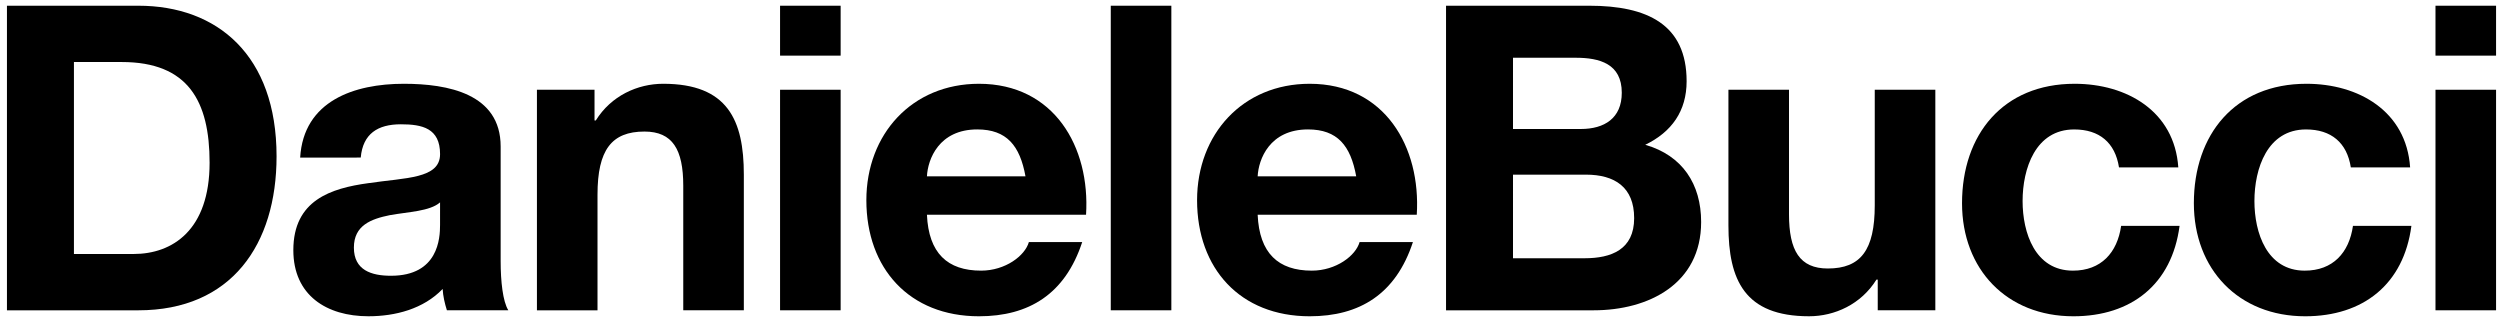 <?xml version="1.0" encoding="UTF-8"?> <svg xmlns="http://www.w3.org/2000/svg" xmlns:xlink="http://www.w3.org/1999/xlink" version="1.1" id="Livello_1" x="0px" y="0px" width="160.785px" height="20.846px" viewBox="0 0 160.785 20.846" xml:space="preserve"> <g> <path fill="#000000" d="M0.447,0.368h8.45c5.076,0,8.89,3.183,8.89,9.685c0,5.679-2.908,9.904-8.89,9.904h-8.45V0.368z M4.755,16.335h3.841c2.497,0,4.884-1.536,4.884-5.871c0-3.951-1.372-6.475-5.651-6.475H4.755V16.335z"></path> <path fill="#000000" d="M19.304,10.135c0.219-3.649,3.483-4.747,6.666-4.747c2.826,0,6.229,0.631,6.229,4.033v7.38 c0,1.289,0.137,2.578,0.493,3.154h-3.95c-0.138-0.438-0.247-0.904-0.274-1.371c-1.234,1.289-3.046,1.756-4.774,1.756 c-2.688,0-4.828-1.345-4.828-4.252c0-3.211,2.414-3.979,4.828-4.309c2.388-0.356,4.609-0.273,4.609-1.865 c0-1.673-1.152-1.92-2.523-1.92c-1.481,0-2.442,0.604-2.579,2.14H19.304z M28.302,13.016c-0.658,0.576-2.03,0.604-3.237,0.823 c-1.207,0.246-2.305,0.658-2.305,2.084c0,1.455,1.125,1.812,2.387,1.812c3.046,0,3.155-2.415,3.155-3.265V13.016z"></path> <path fill="#000000" d="M34.532,5.772h3.704v1.976h0.082c0.987-1.591,2.688-2.36,4.335-2.36c4.143,0,5.186,2.332,5.186,5.844v8.724 h-3.896v-8.011c0-2.332-0.686-3.484-2.496-3.484c-2.113,0-3.019,1.18-3.019,4.061v7.435h-3.896V5.772z"></path> <path fill="#000000" d="M54.065,3.578h-3.896v-3.21h3.896V3.578z M50.169,5.772h3.896v14.184h-3.896V5.772z"></path> <path fill="#000000" d="M59.615,13.812c0.109,2.469,1.317,3.594,3.484,3.594c1.563,0,2.826-0.961,3.072-1.838h3.43 c-1.098,3.347-3.43,4.773-6.64,4.773c-4.472,0-7.242-3.072-7.242-7.463c0-4.252,2.936-7.49,7.242-7.49 c4.829,0,7.161,4.061,6.887,8.423H59.615z M65.953,11.342c-0.357-1.975-1.207-3.018-3.101-3.018c-2.469,0-3.183,1.92-3.237,3.018 H65.953z"></path> <path fill="#000000" d="M71.438,0.368h3.896v19.588h-3.896V0.368z"></path> <path fill="#000000" d="M80.885,13.812c0.109,2.469,1.317,3.594,3.484,3.594c1.563,0,2.826-0.961,3.072-1.838h3.43 c-1.098,3.347-3.43,4.773-6.64,4.773c-4.472,0-7.242-3.072-7.242-7.463c0-4.252,2.936-7.49,7.242-7.49 c4.829,0,7.161,4.061,6.887,8.423H80.885z M87.223,11.342c-0.357-1.975-1.207-3.018-3.101-3.018c-2.469,0-3.183,1.92-3.237,3.018 H87.223z"></path> <path fill="#000000" d="M92.999,0.368h9.219c3.731,0,6.255,1.207,6.255,4.856c0,1.92-0.96,3.265-2.661,4.088 c2.387,0.686,3.595,2.524,3.595,4.966c0,3.978-3.375,5.679-6.914,5.679h-9.493V0.368z M97.307,8.296h4.362 c1.509,0,2.634-0.686,2.634-2.332c0-1.865-1.427-2.25-2.963-2.25h-4.033V8.296z M97.307,16.609h4.609 c1.701,0,3.183-0.549,3.183-2.579c0-2.002-1.262-2.798-3.101-2.798h-4.691V16.609z"></path> <path fill="#000000" d="M124.469,19.956h-3.704v-1.975h-0.082c-0.988,1.591-2.689,2.359-4.335,2.359 c-4.143,0-5.186-2.332-5.186-5.844V5.772h3.896v8.012c0,2.332,0.687,3.484,2.497,3.484c2.112,0,3.018-1.18,3.018-4.061V5.772h3.896 V19.956z"></path> <path fill="#000000" d="M136.281,10.766c-0.247-1.591-1.262-2.441-2.881-2.441c-2.496,0-3.319,2.524-3.319,4.608 c0,2.031,0.796,4.473,3.237,4.473c1.811,0,2.854-1.152,3.101-2.881h3.758c-0.493,3.759-3.1,5.816-6.831,5.816 c-4.28,0-7.16-3.018-7.16-7.271c0-4.417,2.634-7.682,7.242-7.682c3.348,0,6.42,1.756,6.667,5.377H136.281z"></path> <path fill="#000000" d="M151.191,10.766c-0.247-1.591-1.262-2.441-2.881-2.441c-2.496,0-3.319,2.524-3.319,4.608 c0,2.031,0.796,4.473,3.237,4.473c1.811,0,2.854-1.152,3.101-2.881h3.758c-0.493,3.759-3.1,5.816-6.831,5.816 c-4.28,0-7.16-3.018-7.16-7.271c0-4.417,2.634-7.682,7.242-7.682c3.348,0,6.42,1.756,6.667,5.377H151.191z"></path> <path fill="#000000" d="M160.532,3.578h-3.896v-3.21h3.896V3.578z M156.636,5.772h3.896v14.184h-3.896V5.772z"></path> </g> </svg> 